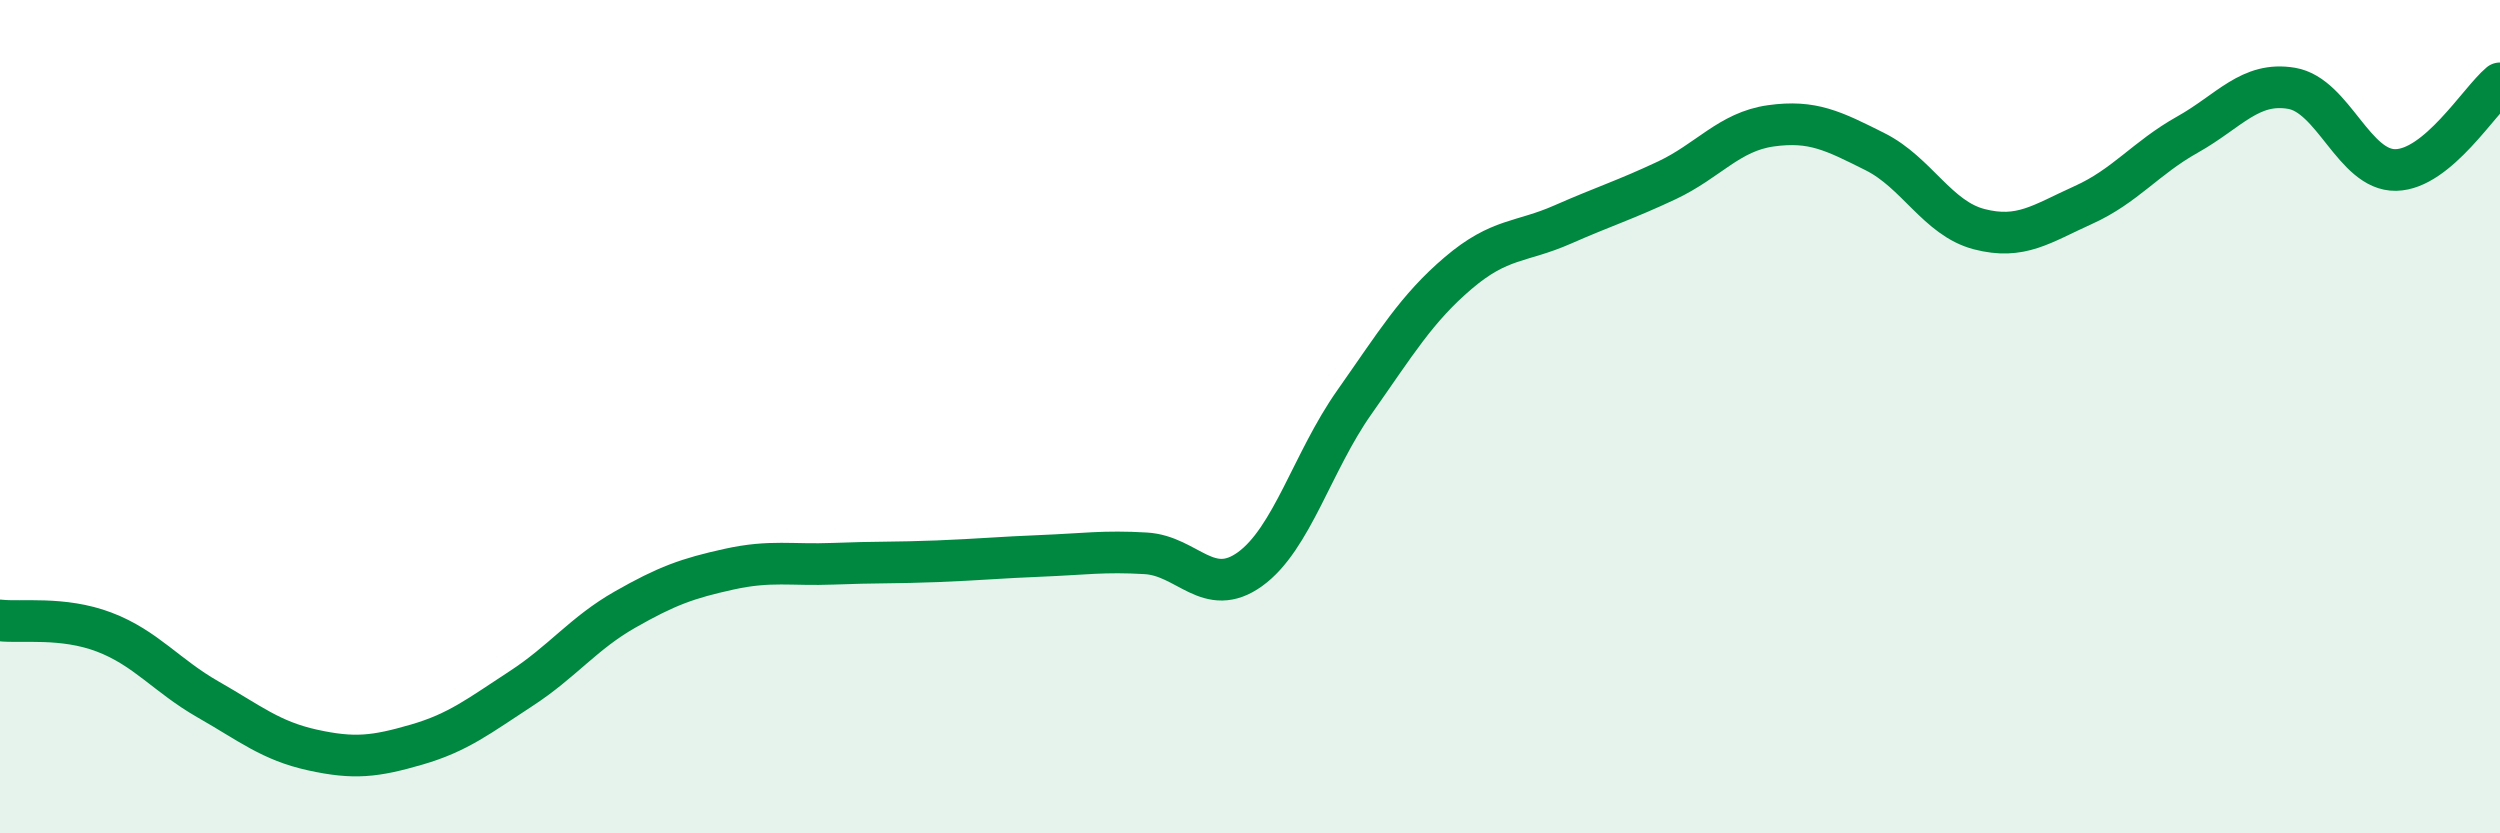 
    <svg width="60" height="20" viewBox="0 0 60 20" xmlns="http://www.w3.org/2000/svg">
      <path
        d="M 0,14.89 C 0.5,14.95 1.5,14.79 2.5,15.17 C 3.5,15.55 4,16.22 5,16.79 C 6,17.36 6.5,17.78 7.5,18 C 8.5,18.22 9,18.16 10,17.87 C 11,17.58 11.5,17.18 12.5,16.53 C 13.5,15.88 14,15.2 15,14.63 C 16,14.06 16.5,13.88 17.5,13.66 C 18.5,13.44 19,13.57 20,13.53 C 21,13.49 21.5,13.51 22.5,13.47 C 23.5,13.43 24,13.38 25,13.34 C 26,13.3 26.5,13.22 27.5,13.28 C 28.5,13.34 29,14.38 30,13.66 C 31,12.94 31.5,11.08 32.5,9.66 C 33.5,8.24 34,7.4 35,6.55 C 36,5.7 36.5,5.83 37.5,5.39 C 38.5,4.95 39,4.8 40,4.33 C 41,3.86 41.5,3.16 42.5,3.02 C 43.5,2.88 44,3.14 45,3.64 C 46,4.14 46.5,5.24 47.5,5.5 C 48.5,5.76 49,5.37 50,4.92 C 51,4.47 51.5,3.79 52.5,3.23 C 53.5,2.67 54,1.95 55,2.12 C 56,2.29 56.5,4.1 57.5,4.08 C 58.5,4.06 59.5,2.42 60,2L60 20L0 20Z"
        fill="#008740"
        opacity="0.1"
        stroke-linecap="round"
        stroke-linejoin="round"
      />
      <path
        d="M 0,14.89 C 0.5,14.95 1.5,14.79 2.5,15.17 C 3.5,15.55 4,16.22 5,16.79 C 6,17.36 6.5,17.78 7.5,18 C 8.5,18.22 9,18.16 10,17.87 C 11,17.58 11.5,17.18 12.5,16.53 C 13.5,15.88 14,15.2 15,14.63 C 16,14.06 16.5,13.88 17.5,13.66 C 18.5,13.44 19,13.57 20,13.53 C 21,13.49 21.5,13.51 22.5,13.47 C 23.5,13.43 24,13.38 25,13.34 C 26,13.3 26.5,13.22 27.5,13.28 C 28.5,13.34 29,14.38 30,13.66 C 31,12.94 31.5,11.08 32.5,9.66 C 33.5,8.24 34,7.4 35,6.55 C 36,5.7 36.5,5.83 37.5,5.39 C 38.5,4.95 39,4.8 40,4.33 C 41,3.86 41.5,3.16 42.5,3.02 C 43.5,2.88 44,3.14 45,3.64 C 46,4.14 46.5,5.24 47.5,5.5 C 48.5,5.76 49,5.37 50,4.92 C 51,4.47 51.5,3.79 52.5,3.23 C 53.5,2.67 54,1.95 55,2.12 C 56,2.29 56.5,4.1 57.5,4.08 C 58.5,4.06 59.5,2.42 60,2"
        stroke="#008740"
        stroke-width="1"
        fill="none"
        stroke-linecap="round"
        stroke-linejoin="round"
      />
    </svg>
  